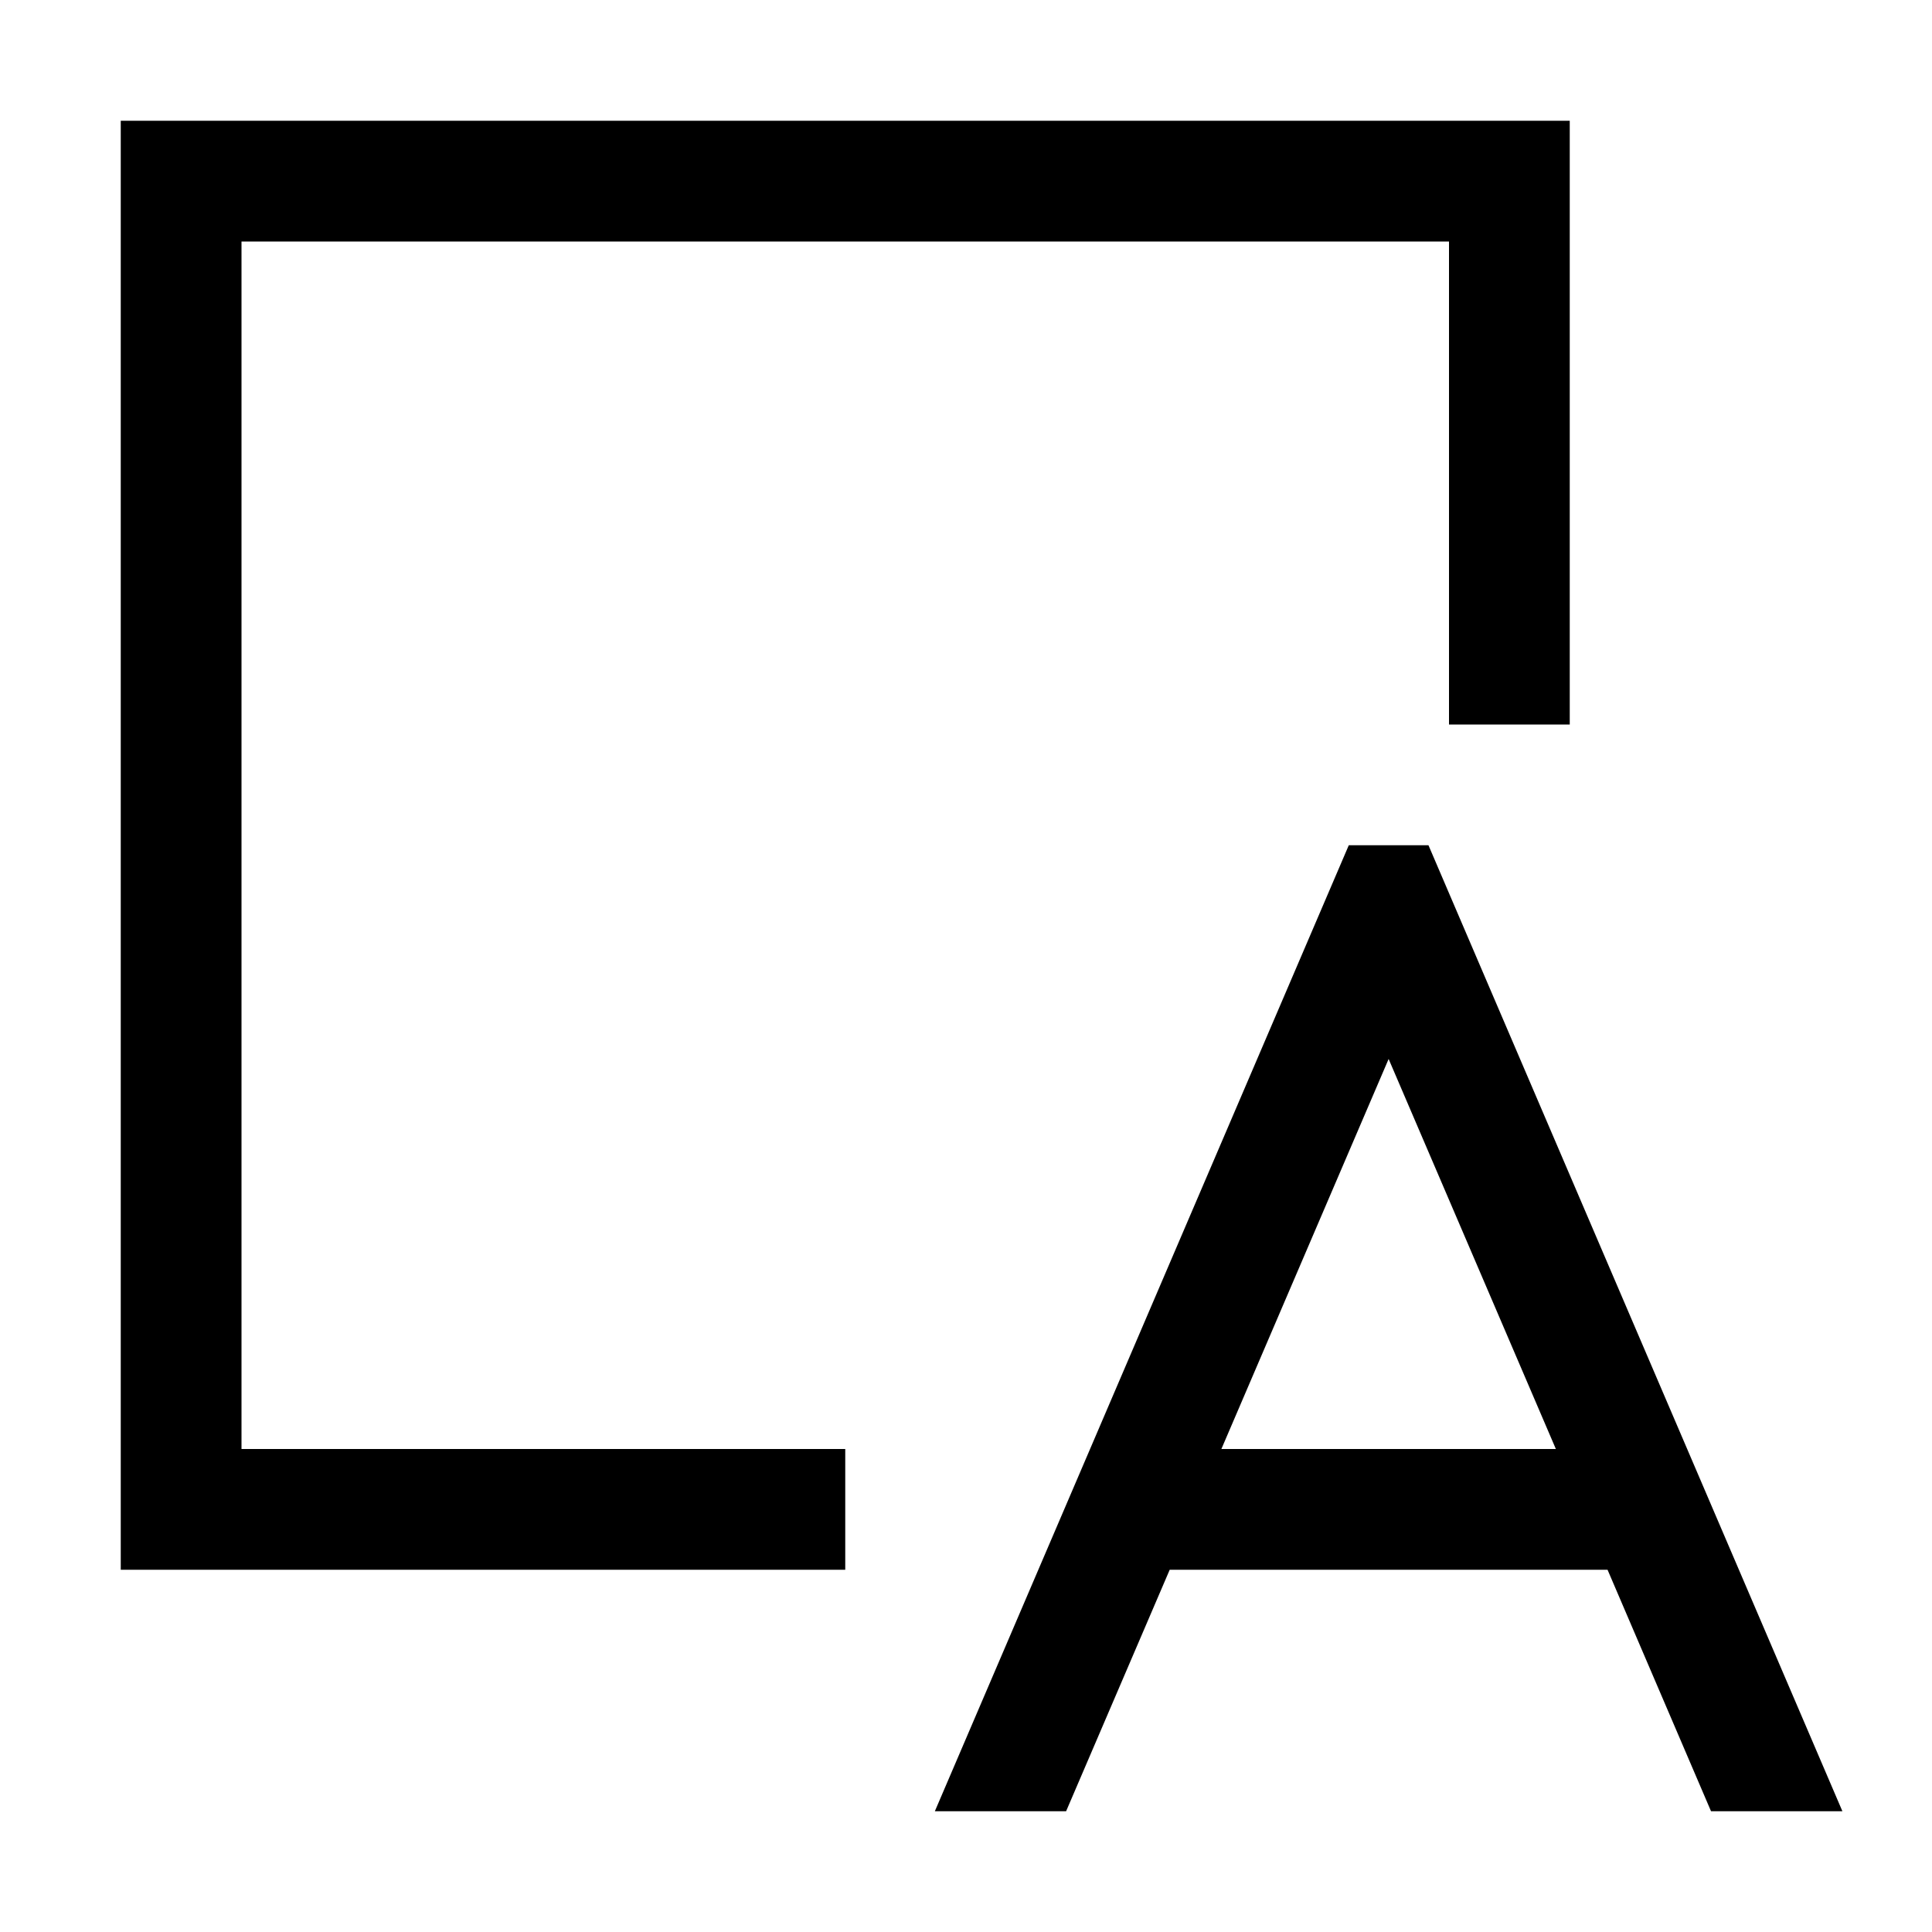 <svg xmlns="http://www.w3.org/2000/svg" viewBox="0 0 16 16"><path d="M14.17 15h1.088L11.83 7h-.66l-3.428 8h1.087l.858-2h3.626zm-4.055-3L11.5 8.77 12.885 12zM2 12h5v1H1V1h12v5h-1V2H2z"/><path fill="none" d="M0 0h16v16H0z"/></svg>